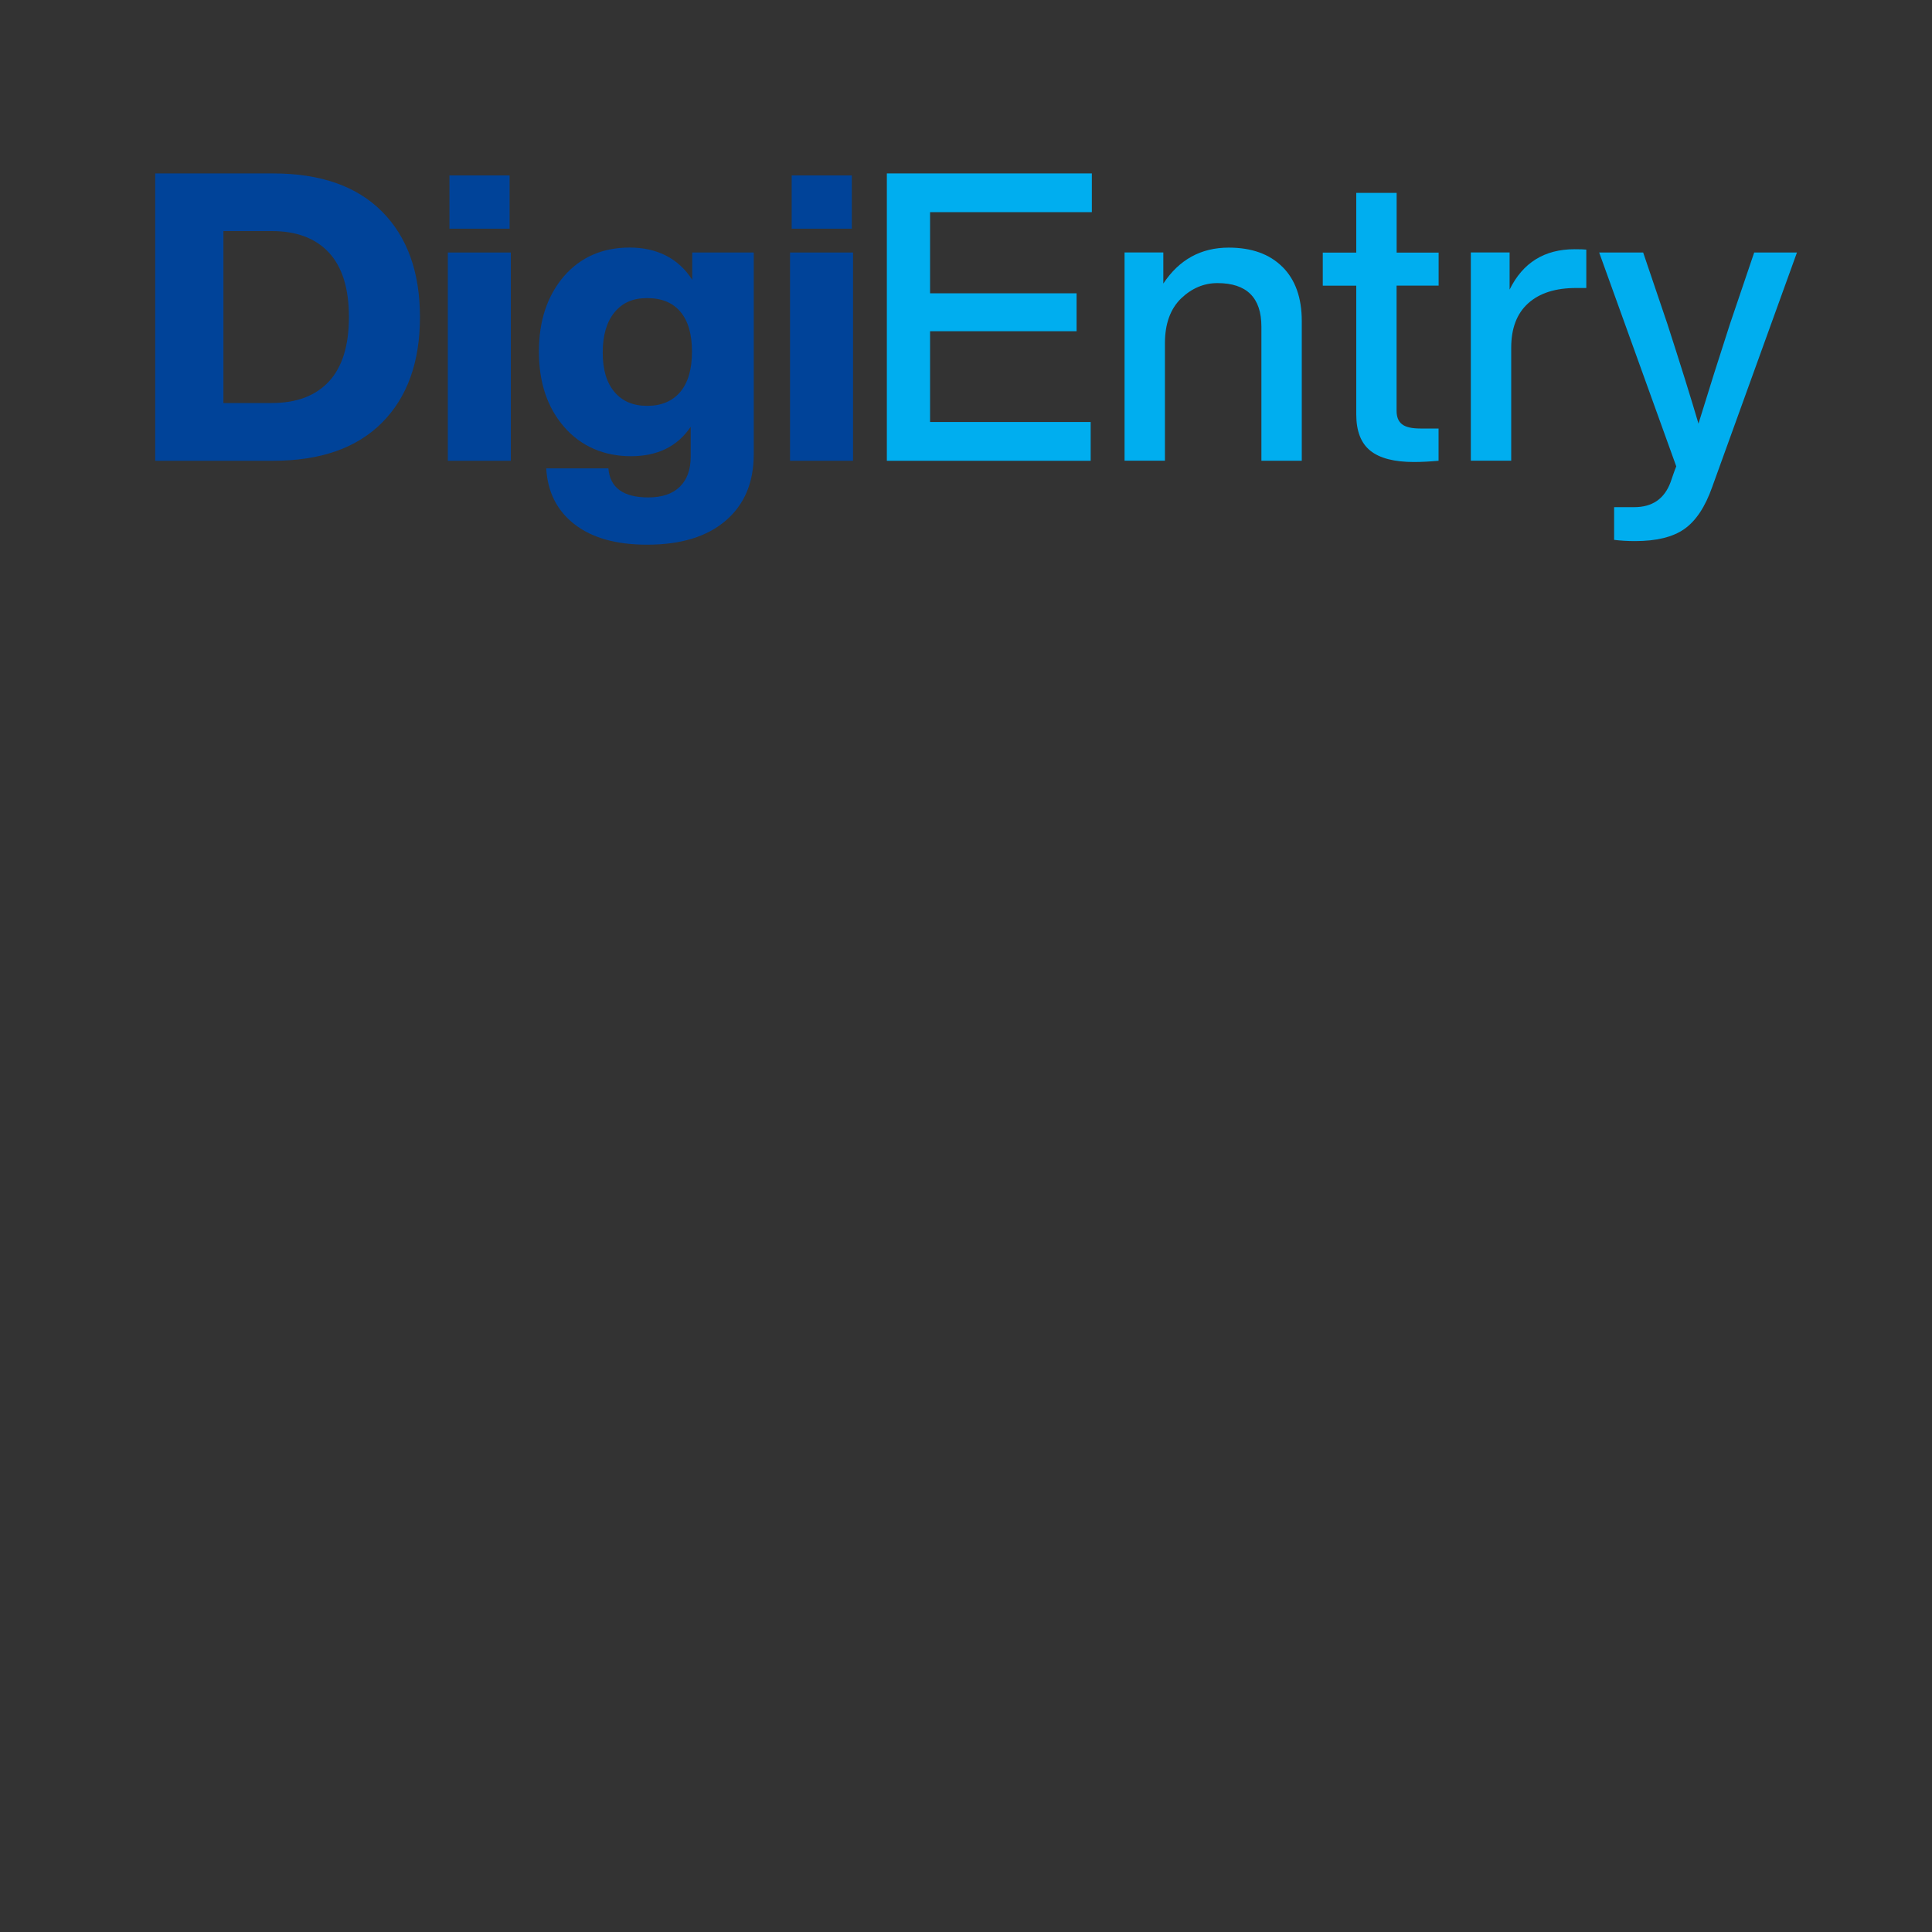 <?xml version="1.0" encoding="UTF-8"?> <svg xmlns="http://www.w3.org/2000/svg" xmlns:xlink="http://www.w3.org/1999/xlink" viewBox="0 0 300 300"><rect x="0" y="0" width="300" height="300" fill="#333333" stroke="none"/><defs><style> .cls-1 { fill: #00aeef; } .cls-2 { fill: none; } .cls-3 { clip-path: url(#clippath-1); } .cls-4 { fill: #004399; } .cls-5 { isolation: isolate; } .cls-6 { fill: url(#radial-gradient-2); } .cls-6, .cls-7, .cls-8 { mix-blend-mode: multiply; opacity: .6; } .cls-7 { fill: url(#radial-gradient-3); } .cls-9 { clip-path: url(#clippath); } .cls-10 { fill: #e6e7e8; } .cls-8 { fill: url(#radial-gradient); } </style><clipPath id="clippath"><rect class="cls-2" x="-74" y="-858.5" width="1936" height="368"></rect></clipPath><clipPath id="clippath-1"><rect class="cls-2" x="-201" y="-1363.5" width="2382" height="1191"></rect></clipPath><radialGradient id="radial-gradient" cx="87.06" cy="172.8" fx="87.06" fy="172.8" r="155.89" gradientTransform="translate(1339.31 -3738.45) scale(1 13.52)" gradientUnits="userSpaceOnUse"><stop offset="0" stop-color="#231f20"></stop><stop offset=".17" stop-color="#575455"></stop><stop offset=".39" stop-color="#929091"></stop><stop offset=".59" stop-color="#c1c0c0"></stop><stop offset=".76" stop-color="#e2e2e2"></stop><stop offset=".91" stop-color="#f7f7f7"></stop><stop offset="1" stop-color="#fff"></stop></radialGradient><radialGradient id="radial-gradient-2" cx="262.07" cy="-303.4" fx="262.07" fy="-303.4" r="155.89" gradientTransform="translate(707.41 2098.29) scale(1 10.87)" xlink:href="#radial-gradient"></radialGradient><radialGradient id="radial-gradient-3" cx="-4838.43" cy="4387.78" fx="-4838.43" fy="4387.78" r="155.89" gradientTransform="translate(5380.19 46082.95) scale(1 -10.68)" xlink:href="#radial-gradient"></radialGradient></defs><g class="cls-5"><g id="Layer_1"><g class="cls-9"><g class="cls-3"><g><g><rect class="cls-8" x="1230.35" y="-2875.89" width="433.09" height="3435.76" transform="translate(-395.05 -1362.28) rotate(45)"></rect><rect class="cls-10" x="1223.99" y="-2936.73" width="324.13" height="3435.76" transform="translate(-455.89 -1337.08) rotate(45)"></rect></g><g><rect class="cls-6" x="773.45" y="-2382.82" width="433.09" height="2761.03" transform="translate(-418.78 -993.61) rotate(45)"></rect><rect class="cls-10" x="598.74" y="-2275.3" width="324.13" height="2761.03" transform="translate(-409.87 -800.05) rotate(45)"></rect></g><rect class="cls-7" x="345.74" y="-2341.21" width="433.09" height="2714.58" transform="translate(-531.04 -685.78) rotate(45)"></rect></g></g></g><g><path class="cls-1" d="M169.55,32.94h-25.13v12.6h22.75v5.89h-22.75v14.1h24.94v6.02h-31.65V26.93h31.83v6.02Z"></path><path class="cls-1" d="M199.13,41.43c2,1.99,3.01,4.79,3.01,8.43v21.68h-6.27v-20.81c0-4.51-2.28-6.77-6.83-6.77-2.09,0-3.97.79-5.64,2.38-1.67,1.63-2.51,3.95-2.51,6.96v18.24h-6.27v-32.34h6.02v4.83c2.46-3.72,5.85-5.58,10.15-5.58,3.55,0,6.33.99,8.33,2.98Z"></path><path class="cls-1" d="M223.38,44.35h-6.52v19.43c0,.96.28,1.66.85,2.1.56.44,1.51.66,2.85.66h2.82v5.01c-1.38.12-2.65.19-3.82.19-3.05,0-5.31-.58-6.77-1.75-1.46-1.17-2.19-3.05-2.19-5.64v-19.99h-5.2v-5.14h5.2v-9.27h6.27v9.27h6.52v5.14Z"></path><path class="cls-1" d="M246.32,38.77v5.95h-1.57c-3.22,0-5.7.79-7.46,2.38s-2.63,3.89-2.63,6.89v17.55h-6.27v-32.34h6.02v5.77c2.05-4.18,5.41-6.27,10.09-6.27.92,0,1.52.02,1.82.06Z"></path><path class="cls-1" d="M272.39,39.21h6.64l-13.16,36.41c-1.09,3.09-2.53,5.26-4.32,6.52s-4.34,1.88-7.65,1.88c-1.13,0-2.21-.06-3.26-.19v-5.08h3.13c2.8,0,4.68-1.29,5.64-3.89.08-.25.22-.65.41-1.19.19-.54.34-.96.47-1.25l-11.97-33.21h6.83l3.76,11.09c2,6.18,3.61,11.34,4.83,15.48,1.63-5.31,3.26-10.47,4.89-15.48l3.76-11.09Z"></path></g><g><path class="cls-4" d="M42.4,26.93c7.35,0,12.99,1.97,16.92,5.92,3.93,3.95,5.89,9.41,5.89,16.39s-1.96,12.44-5.89,16.39c-3.93,3.95-9.57,5.92-16.92,5.92h-18.3V26.93h18.3ZM42.21,62.58c3.84,0,6.8-1.12,8.87-3.35,2.07-2.24,3.1-5.57,3.1-10s-1.03-7.76-3.1-10c-2.07-2.23-5.02-3.35-8.87-3.35h-7.52v26.7h7.52Z"></path><path class="cls-4" d="M69.54,71.55v-32.34h9.78v32.34h-9.78ZM69.79,35.51v-8.27h9.34v8.27h-9.34Z"></path><path class="cls-4" d="M107.51,39.21h9.53v31.33c0,4.39-1.45,7.82-4.36,10.31-2.9,2.49-6.97,3.73-12.19,3.73-4.8,0-8.56-1.05-11.28-3.17-2.72-2.11-4.18-5-4.39-8.68h9.65c.25,3.01,2.32,4.51,6.2,4.51,2.13,0,3.76-.55,4.89-1.66s1.69-2.66,1.69-4.67v-4.64c-2.05,3.05-5.14,4.57-9.28,4.57s-7.71-1.5-10.34-4.51c-2.63-3.01-3.95-6.92-3.95-11.72s1.29-8.67,3.89-11.72c2.59-2.97,6-4.45,10.21-4.45s7.58,1.67,9.71,5.01v-4.26ZM105.63,60.86c1.21-1.44,1.82-3.52,1.82-6.24s-.59-4.78-1.79-6.2c-1.19-1.42-2.91-2.13-5.17-2.13s-3.86.74-5.08,2.22c-1.21,1.48-1.82,3.56-1.82,6.24s.61,4.67,1.82,6.11c1.21,1.44,2.9,2.16,5.08,2.16s3.93-.72,5.14-2.16Z"></path><path class="cls-4" d="M122.68,71.55v-32.34h9.78v32.34h-9.78ZM122.93,35.51v-8.27h9.34v8.27h-9.34Z"></path></g></g></g></svg> 